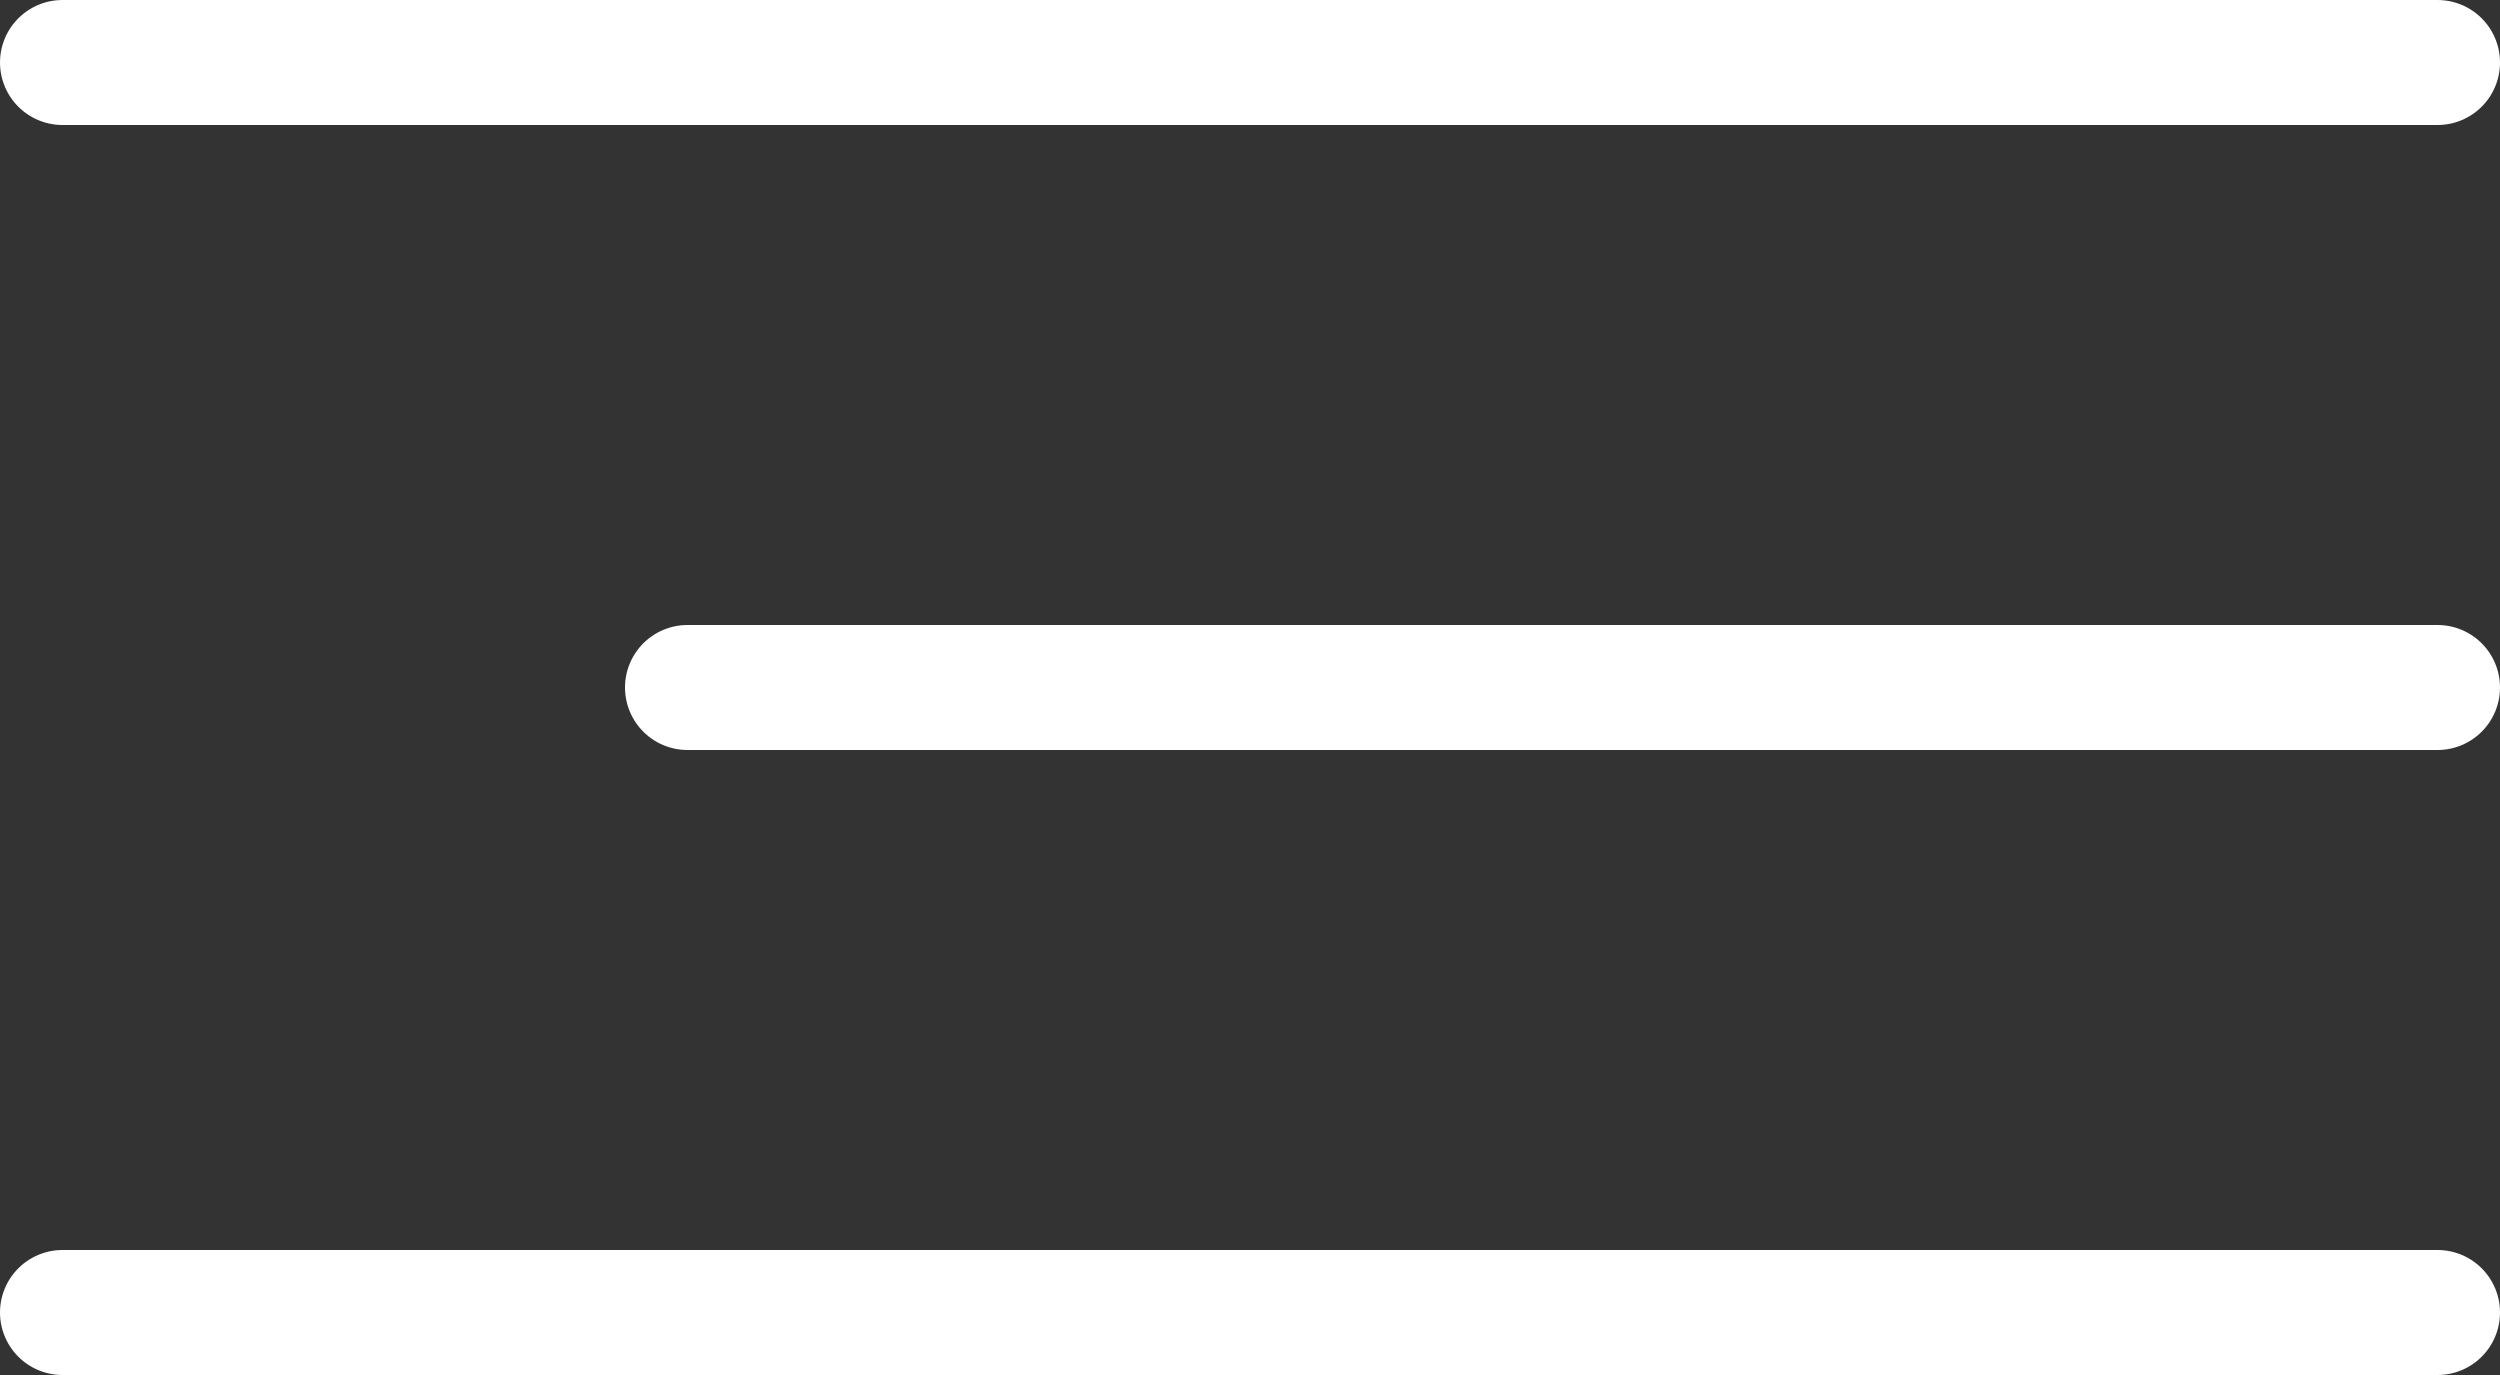 <?xml version="1.0" encoding="UTF-8"?> <svg xmlns="http://www.w3.org/2000/svg" width="20" height="11" viewBox="0 0 20 11" fill="none"><rect x="0" y="0" width="20" height="11" fill="#333333" stroke="none"/> <line x1="0.5" y1="0.5" x2="19.5" y2="0.5" stroke="white" stroke-linecap="round"></line> <line x1="5.5" y1="5.5" x2="19.5" y2="5.5" stroke="white" stroke-linecap="round"></line> <line x1="0.5" y1="10.5" x2="19.5" y2="10.5" stroke="white" stroke-linecap="round"></line> </svg> 